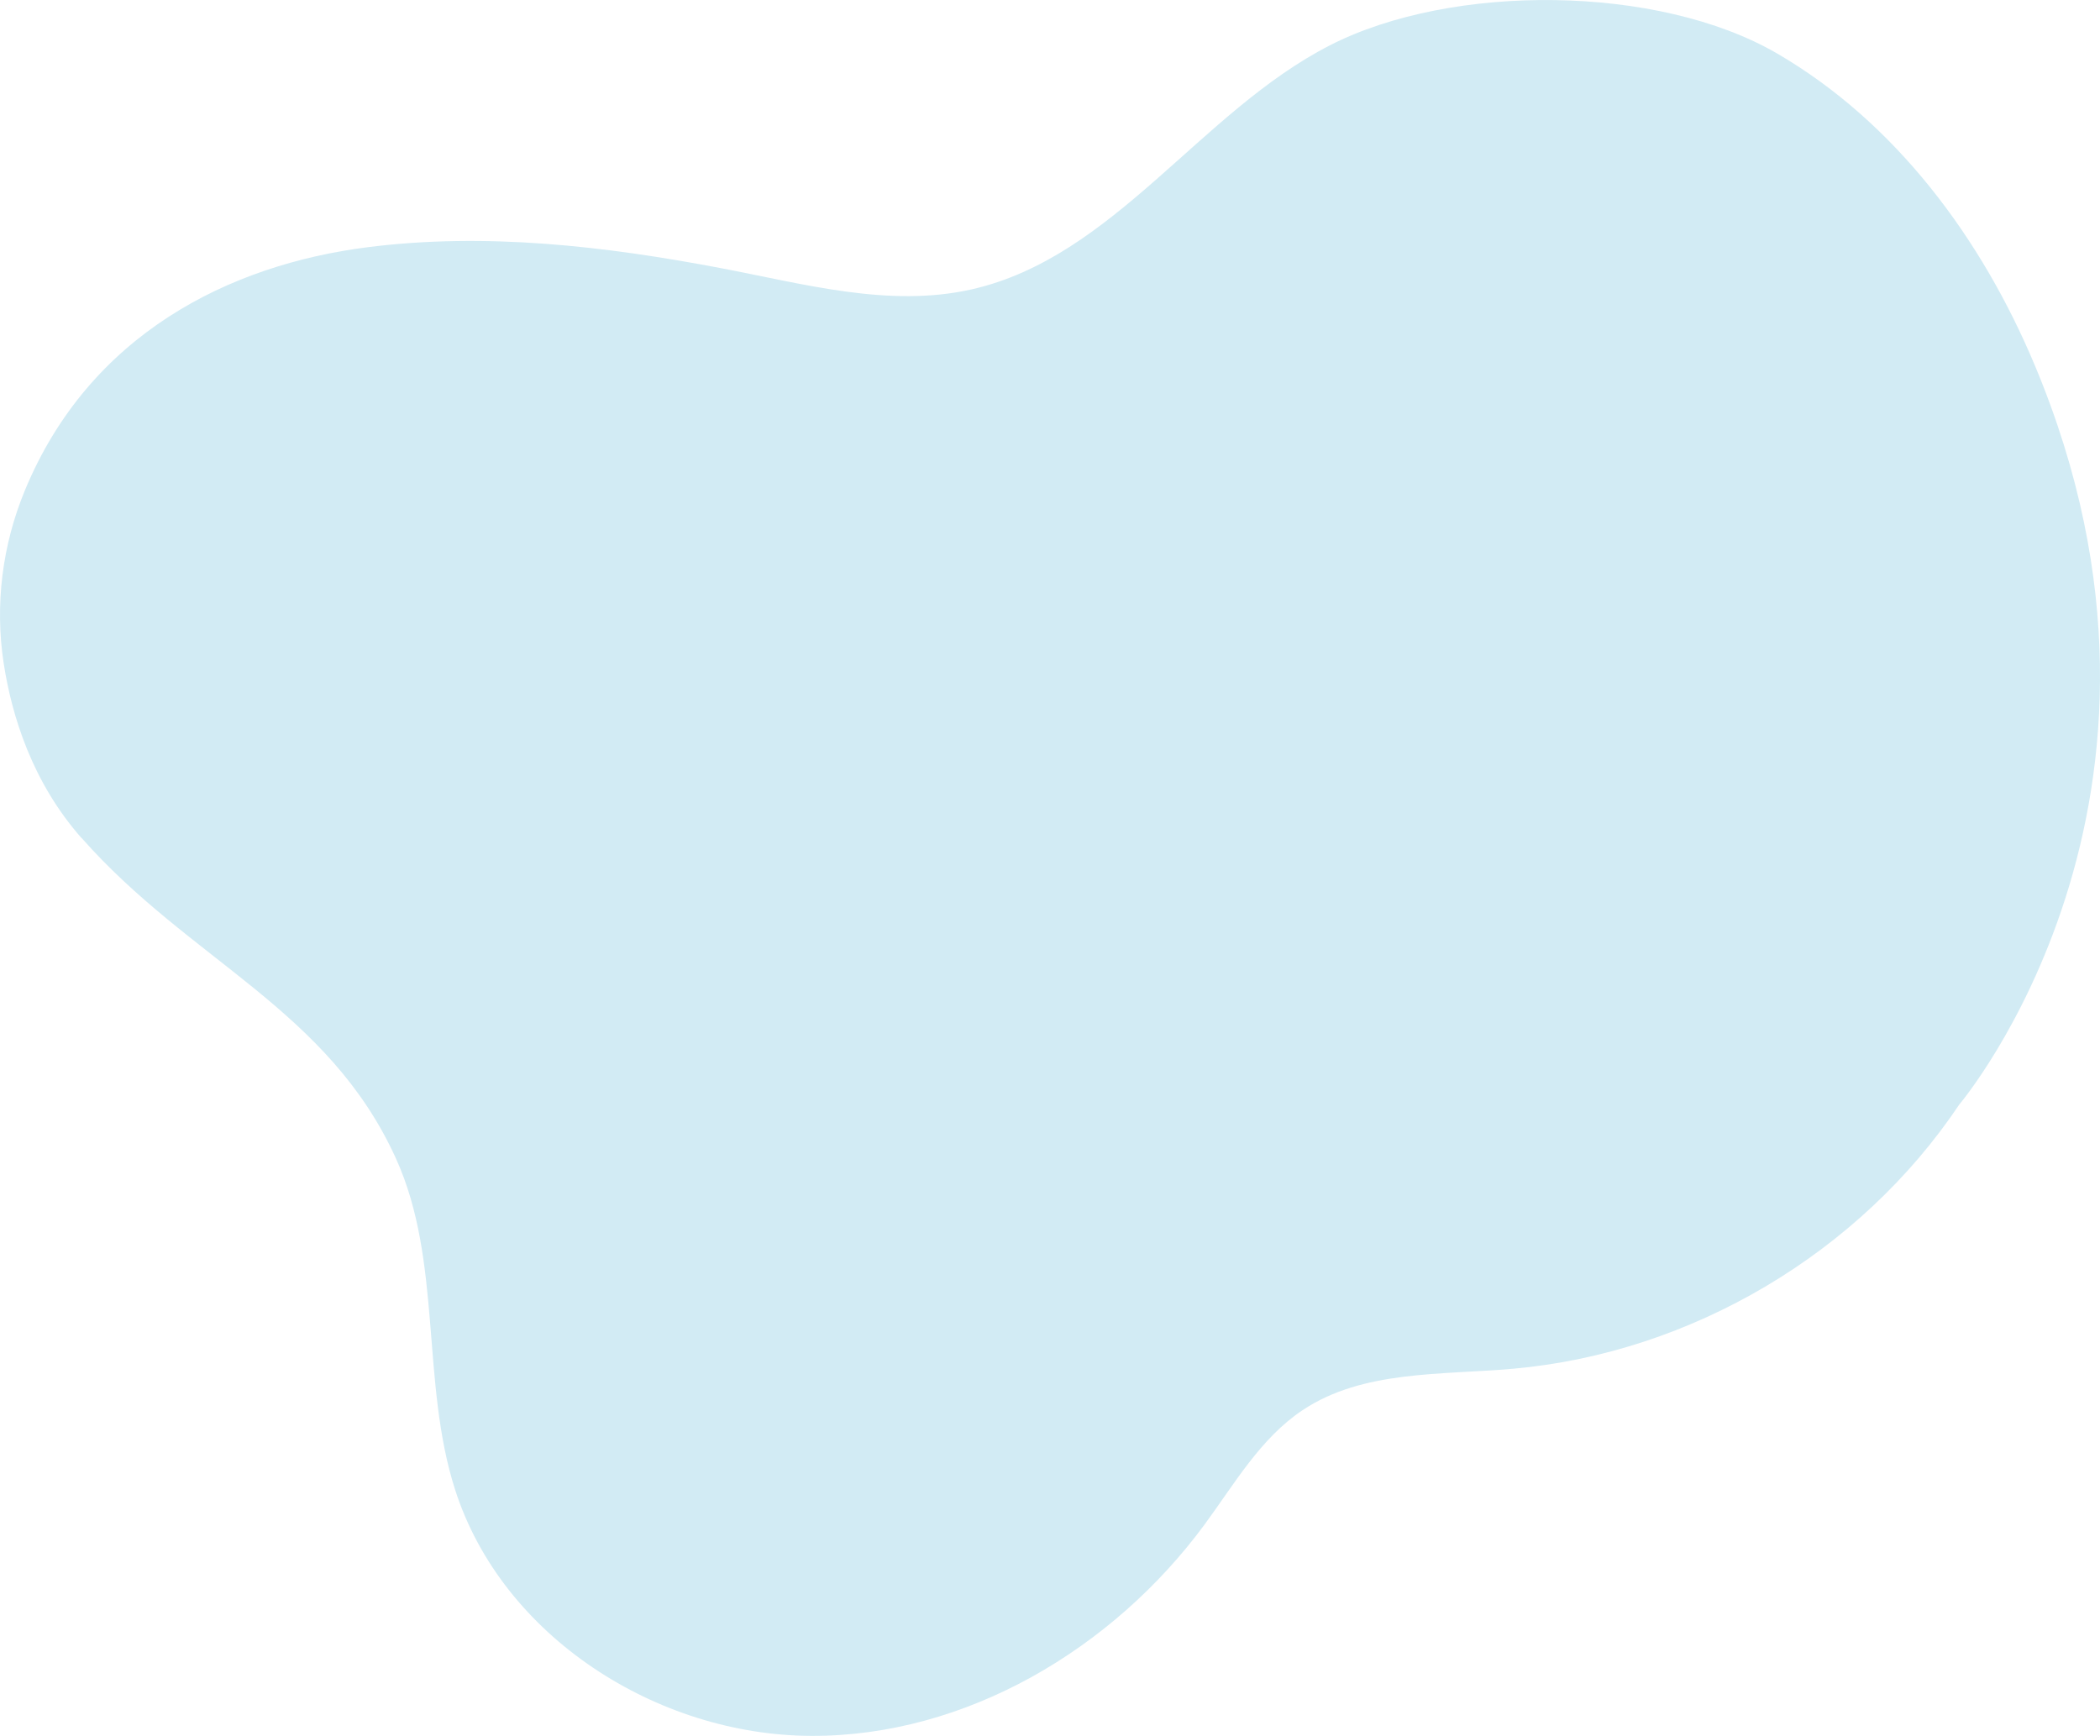 <?xml version="1.0" encoding="UTF-8"?>
<svg id="Layer_2" data-name="Layer 2" xmlns="http://www.w3.org/2000/svg" viewBox="0 0 391.9 324">
  <g id="Layer_2-2" data-name="Layer 2">
    <path d="M15.25,156.43c20.29,22.97,45.98,31.9,58.65,59.82,8.68,19.14,4.61,41.79,11.03,61.8,8.79,27.43,37.69,45.85,66.49,45.95,28.8.1,56.25-16.22,73.34-39.4,5.6-7.6,10.46-16.15,18.32-21.39,11.25-7.51,25.85-6.54,39.32-7.74,33.22-2.96,64.7-21.61,83.25-49.33,0,0,48.12-56.78,14.06-138.01-9.9-23.61-25.95-45.29-48.09-58.16-22.13-12.87-60.65-13.17-83.44-1.51-24.23,12.4-40.34,39.59-66.9,45.56-15.39,3.46-31.29-1.04-46.79-3.98-21.75-4.13-43.91-6.69-65.87-3.9-25.84,3.28-51.91,16.24-63.97,45.37C.43,101.71-.99,112.91.69,123.82c1.51,9.79,5.32,22.18,14.54,32.62h.02Z" fill="#d2ebf4"/>
  </g>
</svg>